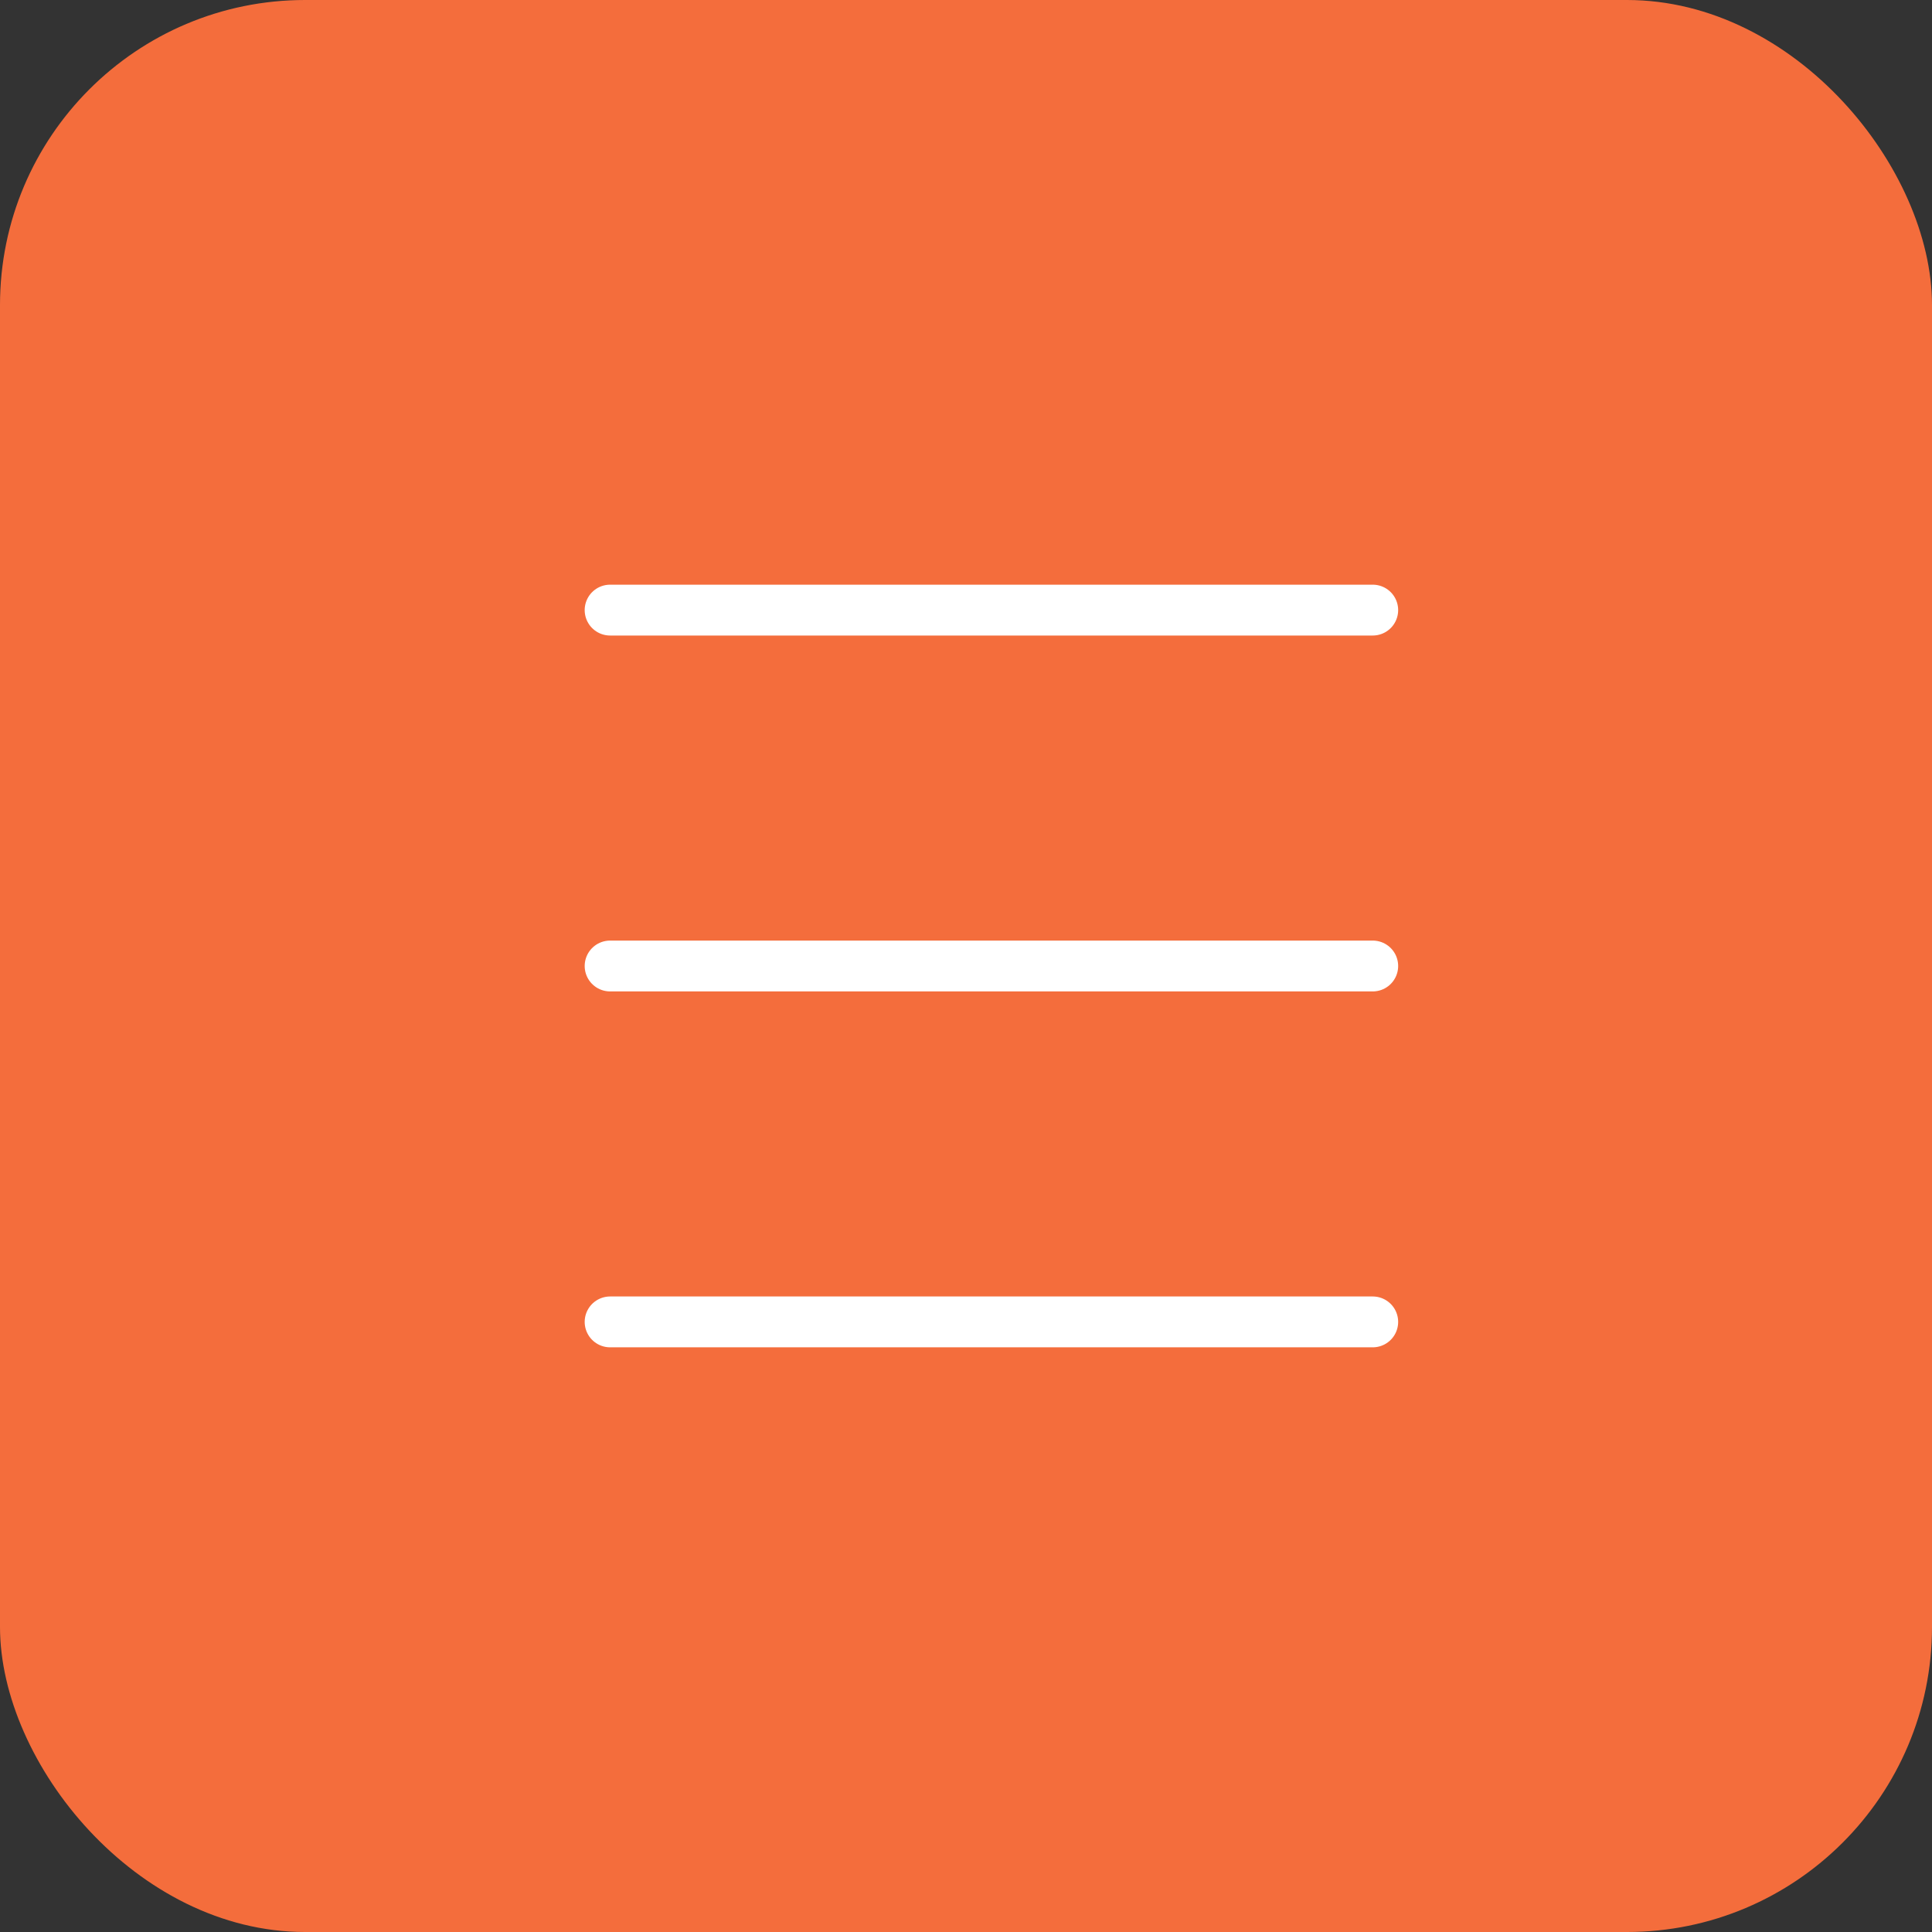 <?xml version="1.0" encoding="UTF-8"?> <svg xmlns="http://www.w3.org/2000/svg" width="38" height="38" viewBox="0 0 38 38" fill="none"><rect x="0" y="0" width="38" height="38" fill="#333333" stroke="none"/><rect width="38" height="38" rx="6" fill="#F46D3C"></rect><path d="M12 12H27" stroke="white" stroke-linecap="round"></path><path d="M12 19H27" stroke="white" stroke-linecap="round"></path><path d="M12 26H27" stroke="white" stroke-linecap="round"></path></svg> 